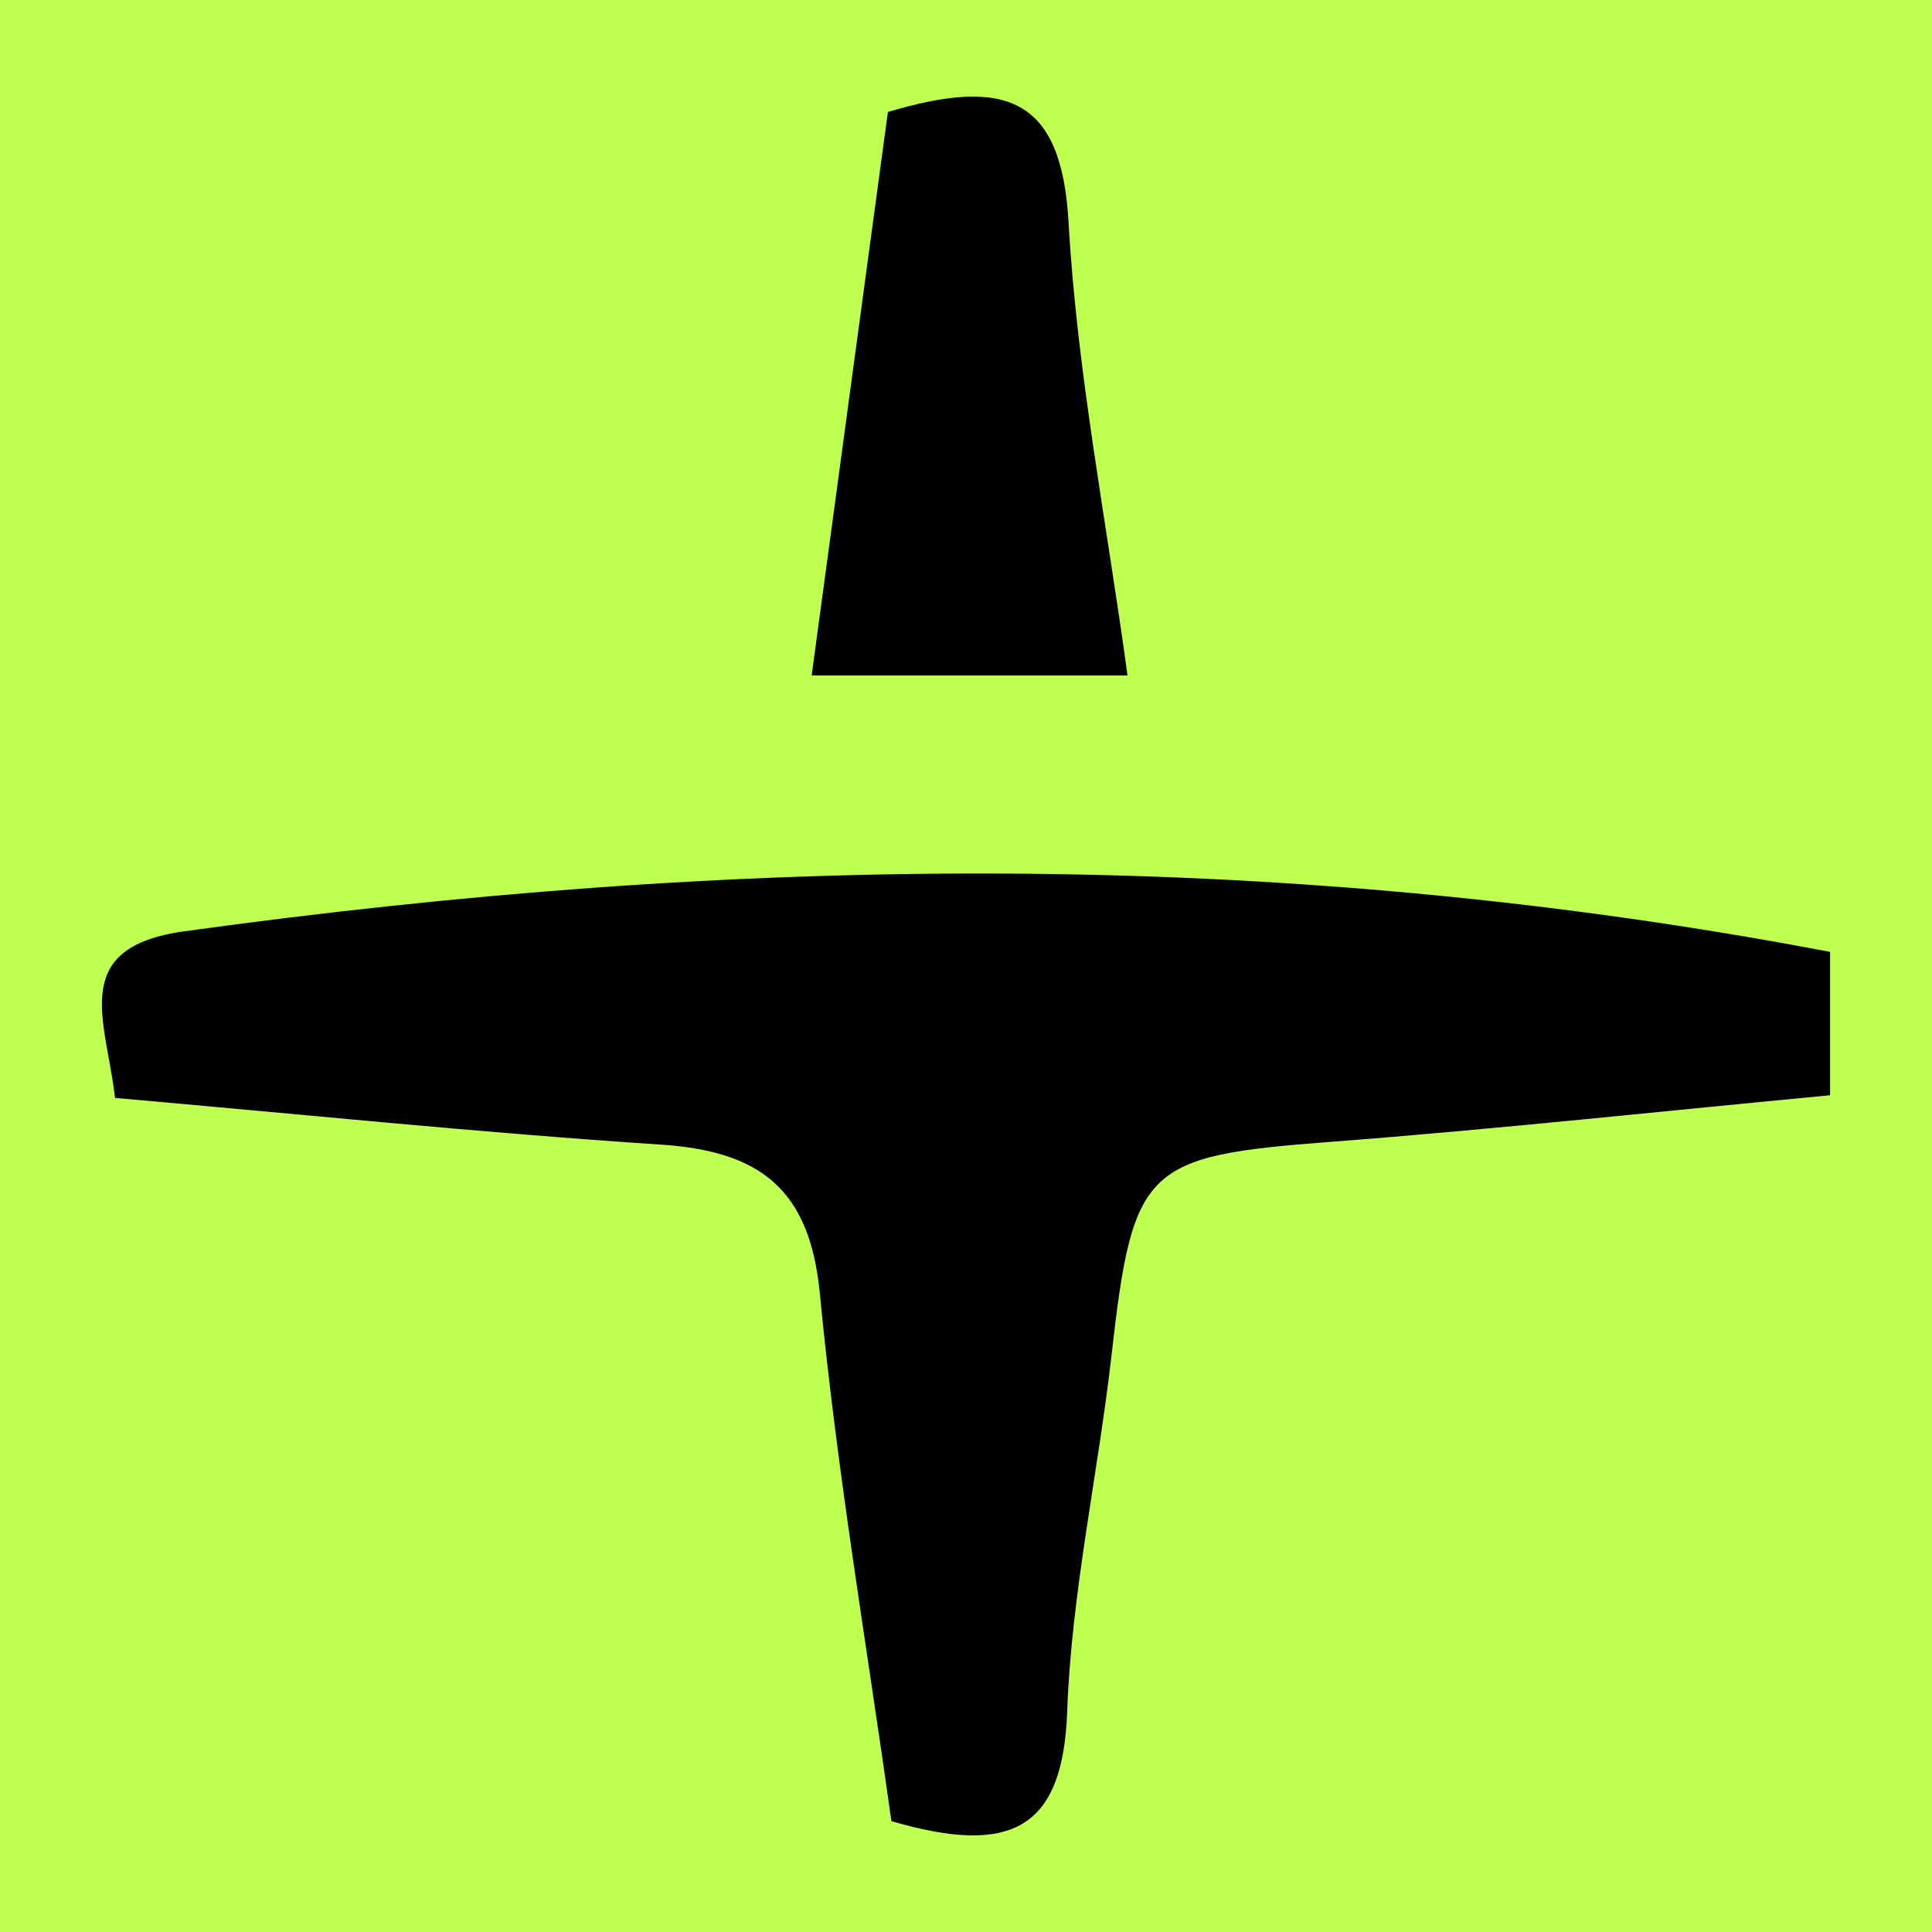 <?xml version="1.0" encoding="utf-8"?>
<!-- Generator: Adobe Illustrator 24.3.0, SVG Export Plug-In . SVG Version: 6.00 Build 0)  -->
<svg version="1.1" id="Layer_1" xmlns="http://www.w3.org/2000/svg" xmlns:xlink="http://www.w3.org/1999/xlink" x="0px" y="0px"
	 width="200px" height="200px" viewBox="0 0 200 200" enable-background="new 0 0 200 200" xml:space="preserve">
<rect x="0" y="0" width="200" height="200" fill="#808080" stroke="none"/>
<rect x="-206.981" width="200" height="200"/>
<rect fill="#BEFF50" width="200" height="200"/>
<g>
	<path d="M189.449,98.539c0,4.523,0,8.712,0,14.841c-17.185,1.625-34.465,3.508-51.788,4.83
		c-19.144,1.461-20.385,2.561-22.585,21.989c-1.399,12.355-4.157,24.627-4.603,36.998c-0.44,12.185-5.812,14.948-18.194,11.324
		c-2.456-17.582-5.622-36.044-7.411-54.638c-1.048-10.892-6.29-14.723-16.446-15.392c-18.78-1.238-37.514-3.17-56.515-4.835
		c-0.898-8.023-4.904-15.581,7.188-17.252C75.539,88.602,131.885,87.567,189.449,98.539z"/>
	<path d="M91.915,11.595c12.12-3.621,17.967-1.581,18.698,11.368c0.879,15.559,3.931,30.994,6.108,46.963
		c-11.36,0-21.276,0-32.699,0C86.647,50.53,89.252,31.275,91.915,11.595z"/>
</g>
</svg>
